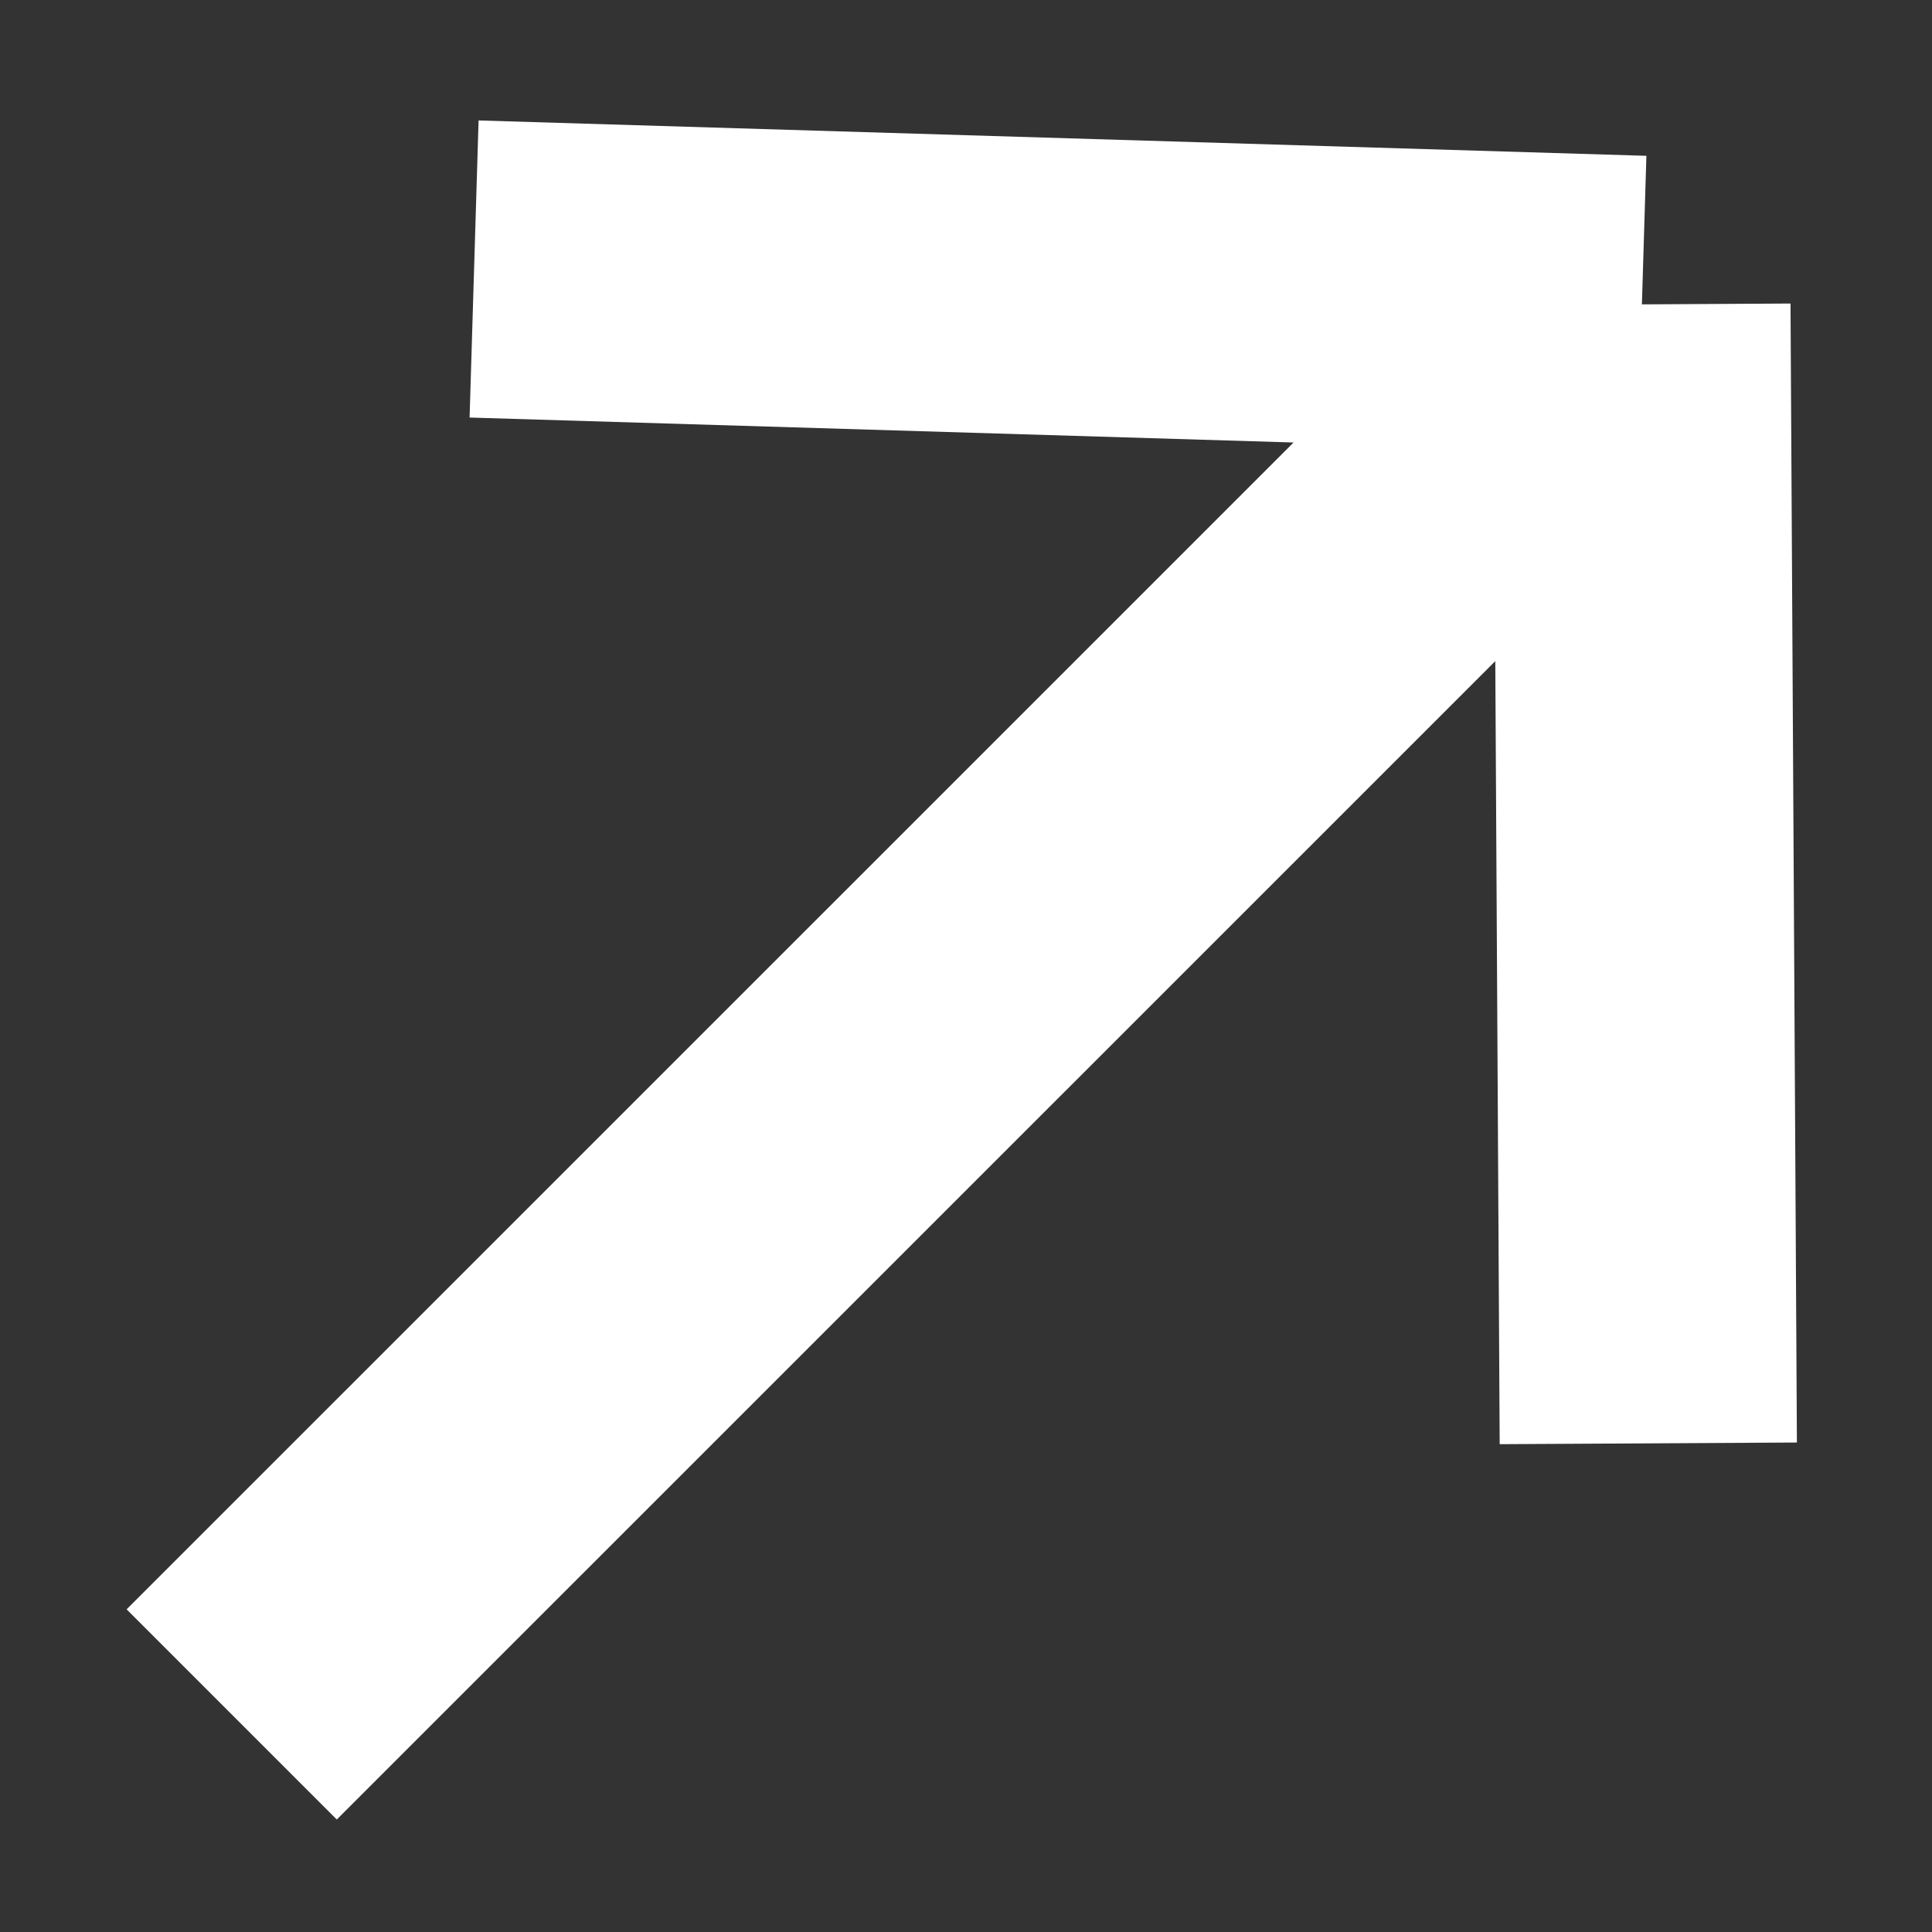 <svg width="13" height="13" viewBox="0 0 13 13" fill="none" xmlns="http://www.w3.org/2000/svg">
<rect x="0" y="0" width="13" height="13" fill="#333333" stroke="none"/>
<path d="M1.559 11.536L11.048 2.048M11.048 2.048L11.091 9.712M11.048 2.048L3.19 1.81" stroke="white" stroke-width="2"/>
</svg>

